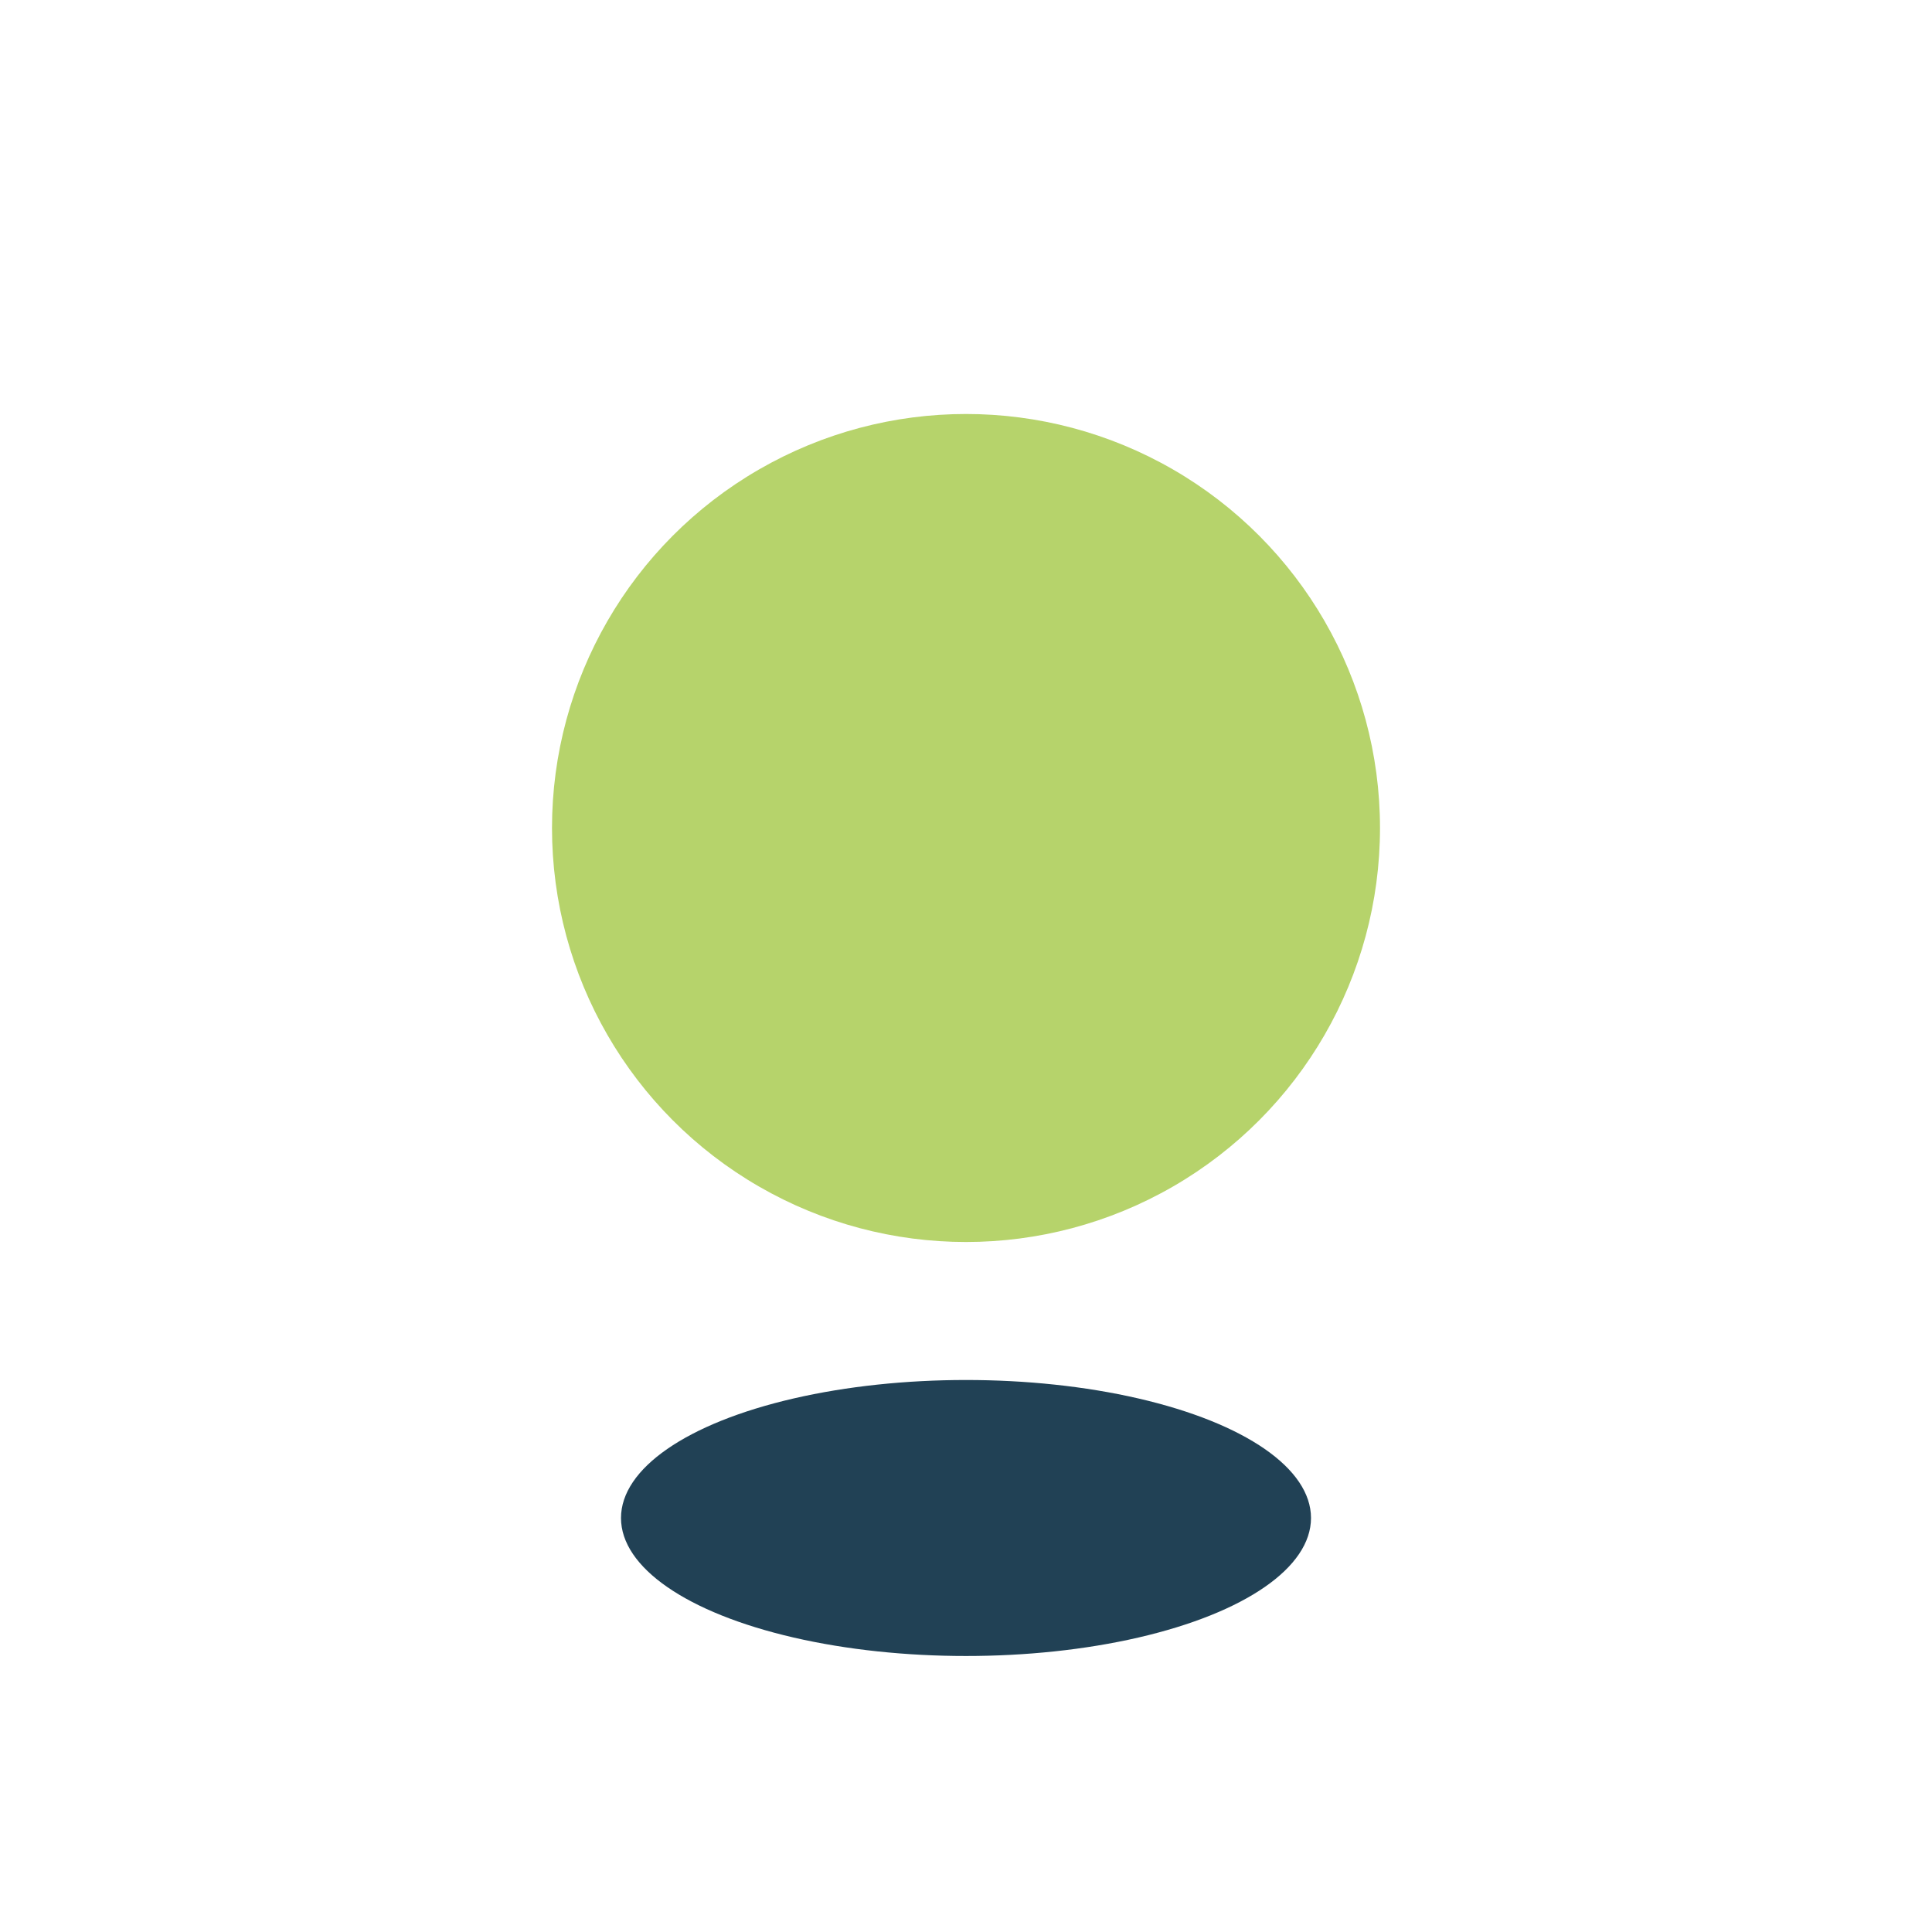 <?xml version="1.0" encoding="UTF-8"?>
<svg xmlns="http://www.w3.org/2000/svg" width="28" height="28" viewBox="0 0 28 28"><circle cx="14" cy="12" r="6" fill="#B6D36B"/><ellipse cx="14" cy="22" rx="5" ry="2" fill="#214155"/></svg>